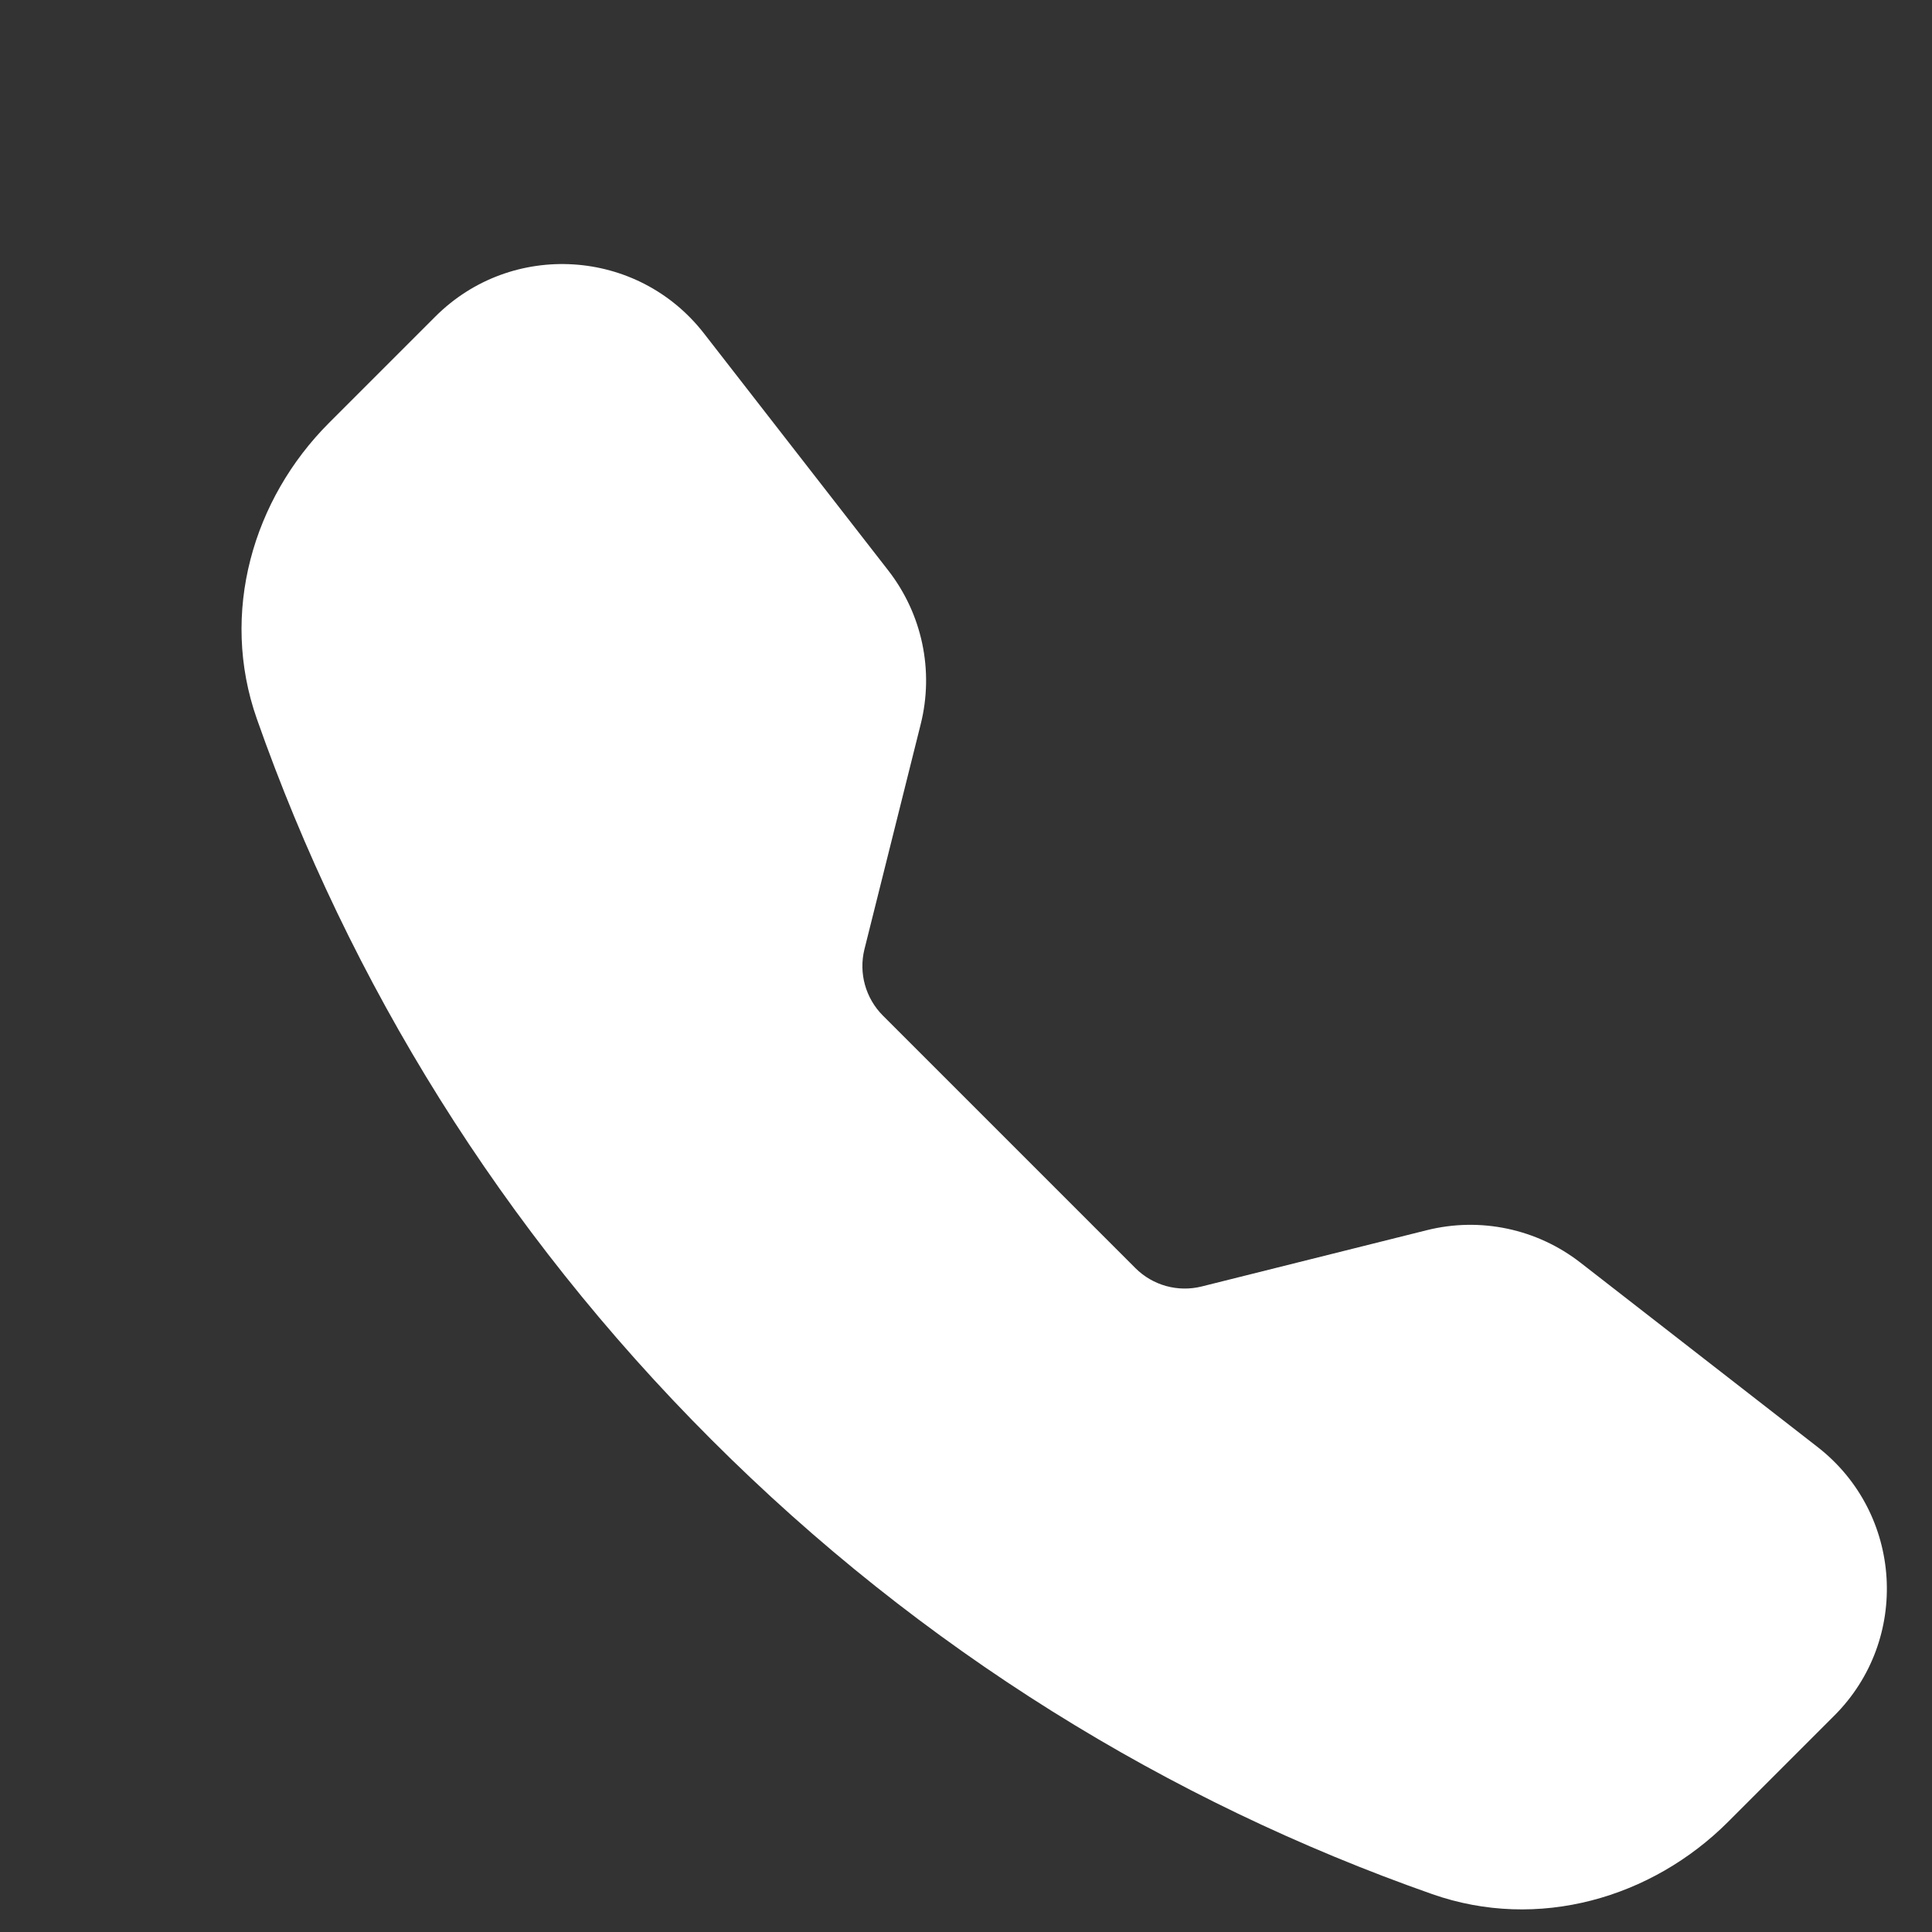 <?xml version="1.0" encoding="UTF-8"?> <svg xmlns="http://www.w3.org/2000/svg" viewBox="0 0 16.00 16.00" data-guides="{&quot;vertical&quot;:[],&quot;horizontal&quot;:[]}"><rect x="0" y="0" width="16.00" height="16.00" fill="#333333" stroke="none"/><path fill="#ffffff" stroke="none" fill-opacity="1" stroke-width="1" stroke-opacity="1" clip-rule="evenodd" fill-rule="evenodd" id="tSvg12693f5119c" title="Path 2" d="M3.605 2.622C4.237 1.99 5.28 2.055 5.829 2.76C6.338 3.415 6.847 4.07 7.356 4.724C7.637 5.085 7.736 5.554 7.625 5.997C7.47 6.619 7.314 7.24 7.159 7.861C7.11 8.058 7.168 8.266 7.311 8.41C8.008 9.107 8.706 9.805 9.403 10.502C9.547 10.646 9.755 10.703 9.952 10.654C10.573 10.499 11.195 10.343 11.816 10.188C12.259 10.077 12.728 10.176 13.089 10.457C13.743 10.966 14.398 11.475 15.053 11.984C15.758 12.533 15.823 13.576 15.191 14.208C14.898 14.501 14.604 14.795 14.311 15.088C13.681 15.718 12.739 15.995 11.86 15.686C9.68 14.92 7.633 13.665 5.891 11.922C4.148 10.18 2.893 8.133 2.127 5.953C1.818 5.075 2.095 4.132 2.725 3.502C3.018 3.209 3.312 2.915 3.605 2.622Z"></path><defs></defs></svg> 